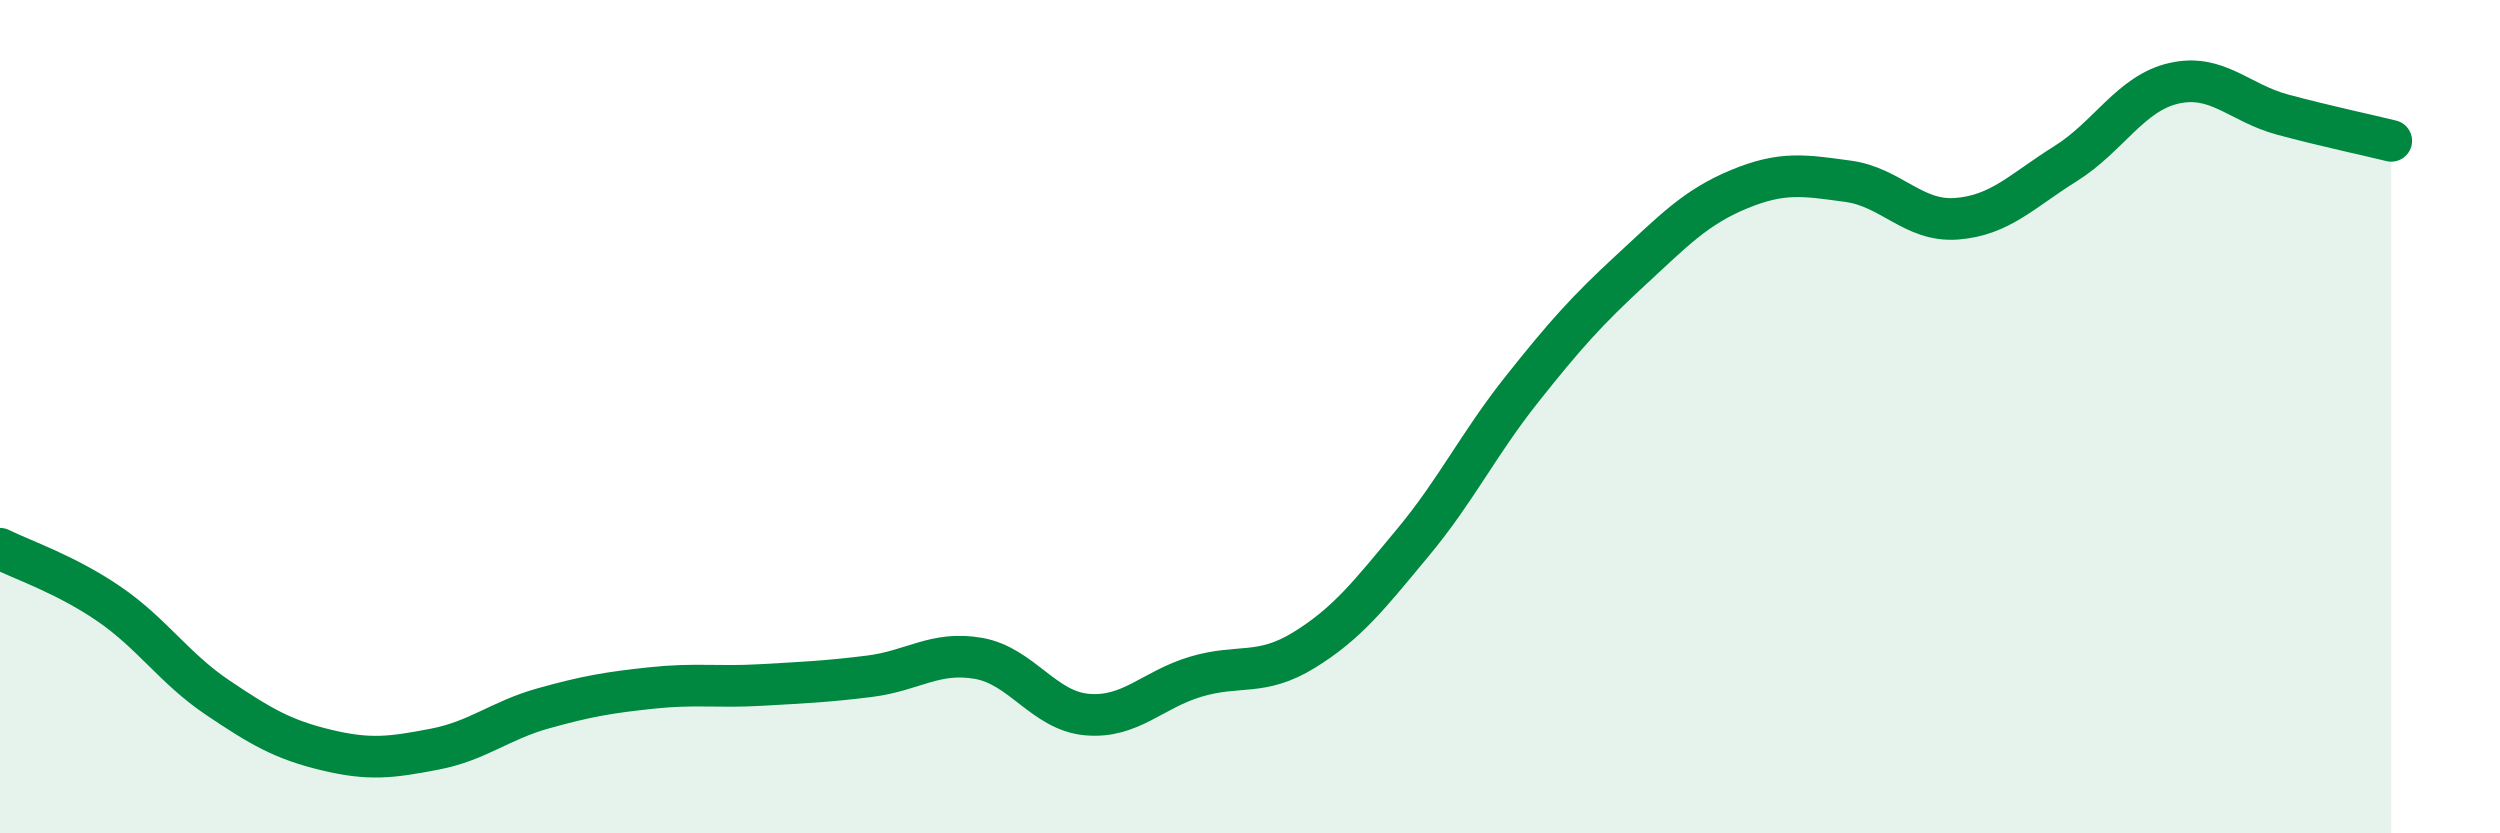 
    <svg width="60" height="20" viewBox="0 0 60 20" xmlns="http://www.w3.org/2000/svg">
      <path
        d="M 0,13.17 C 0.52,13.43 1.57,13.78 2.61,14.49 C 3.65,15.2 4.18,16.04 5.22,16.74 C 6.26,17.44 6.79,17.75 7.83,18 C 8.87,18.25 9.39,18.18 10.43,17.98 C 11.47,17.78 12,17.29 13.04,17 C 14.08,16.71 14.61,16.62 15.65,16.51 C 16.69,16.4 17.22,16.5 18.26,16.44 C 19.3,16.38 19.83,16.36 20.87,16.23 C 21.91,16.1 22.44,15.62 23.48,15.8 C 24.52,15.98 25.05,17.06 26.09,17.15 C 27.13,17.24 27.66,16.55 28.7,16.24 C 29.74,15.93 30.26,16.24 31.3,15.6 C 32.34,14.96 32.87,14.27 33.91,13.02 C 34.95,11.77 35.48,10.66 36.52,9.35 C 37.56,8.04 38.09,7.45 39.13,6.49 C 40.17,5.53 40.7,4.97 41.74,4.54 C 42.78,4.11 43.31,4.21 44.35,4.35 C 45.39,4.49 45.92,5.33 46.96,5.25 C 48,5.17 48.53,4.58 49.57,3.93 C 50.61,3.28 51.13,2.24 52.17,2 C 53.21,1.76 53.74,2.47 54.78,2.75 C 55.82,3.03 56.87,3.25 57.39,3.38L57.39 20L0 20Z"
        fill="#008740"
        opacity="0.1"
        stroke-linecap="round"
        stroke-linejoin="round"
      />
      <path
        d="M 0,13.17 C 0.52,13.43 1.57,13.78 2.61,14.49 C 3.65,15.2 4.18,16.04 5.22,16.74 C 6.26,17.44 6.79,17.75 7.83,18 C 8.87,18.25 9.39,18.18 10.43,17.98 C 11.47,17.78 12,17.29 13.04,17 C 14.08,16.71 14.61,16.62 15.65,16.51 C 16.69,16.4 17.22,16.5 18.26,16.44 C 19.3,16.38 19.83,16.36 20.87,16.23 C 21.91,16.1 22.44,15.62 23.48,15.8 C 24.52,15.98 25.05,17.06 26.09,17.15 C 27.13,17.24 27.66,16.55 28.7,16.24 C 29.74,15.93 30.26,16.24 31.3,15.6 C 32.34,14.96 32.87,14.27 33.91,13.02 C 34.95,11.77 35.48,10.66 36.52,9.35 C 37.56,8.04 38.09,7.45 39.13,6.49 C 40.17,5.53 40.7,4.97 41.74,4.54 C 42.78,4.11 43.31,4.21 44.35,4.35 C 45.39,4.49 45.92,5.33 46.96,5.25 C 48,5.17 48.53,4.58 49.57,3.93 C 50.61,3.28 51.13,2.24 52.17,2 C 53.21,1.76 53.74,2.47 54.78,2.75 C 55.82,3.03 56.87,3.25 57.39,3.38"
        stroke="#008740"
        stroke-width="1"
        fill="none"
        stroke-linecap="round"
        stroke-linejoin="round"
      />
    </svg>
  